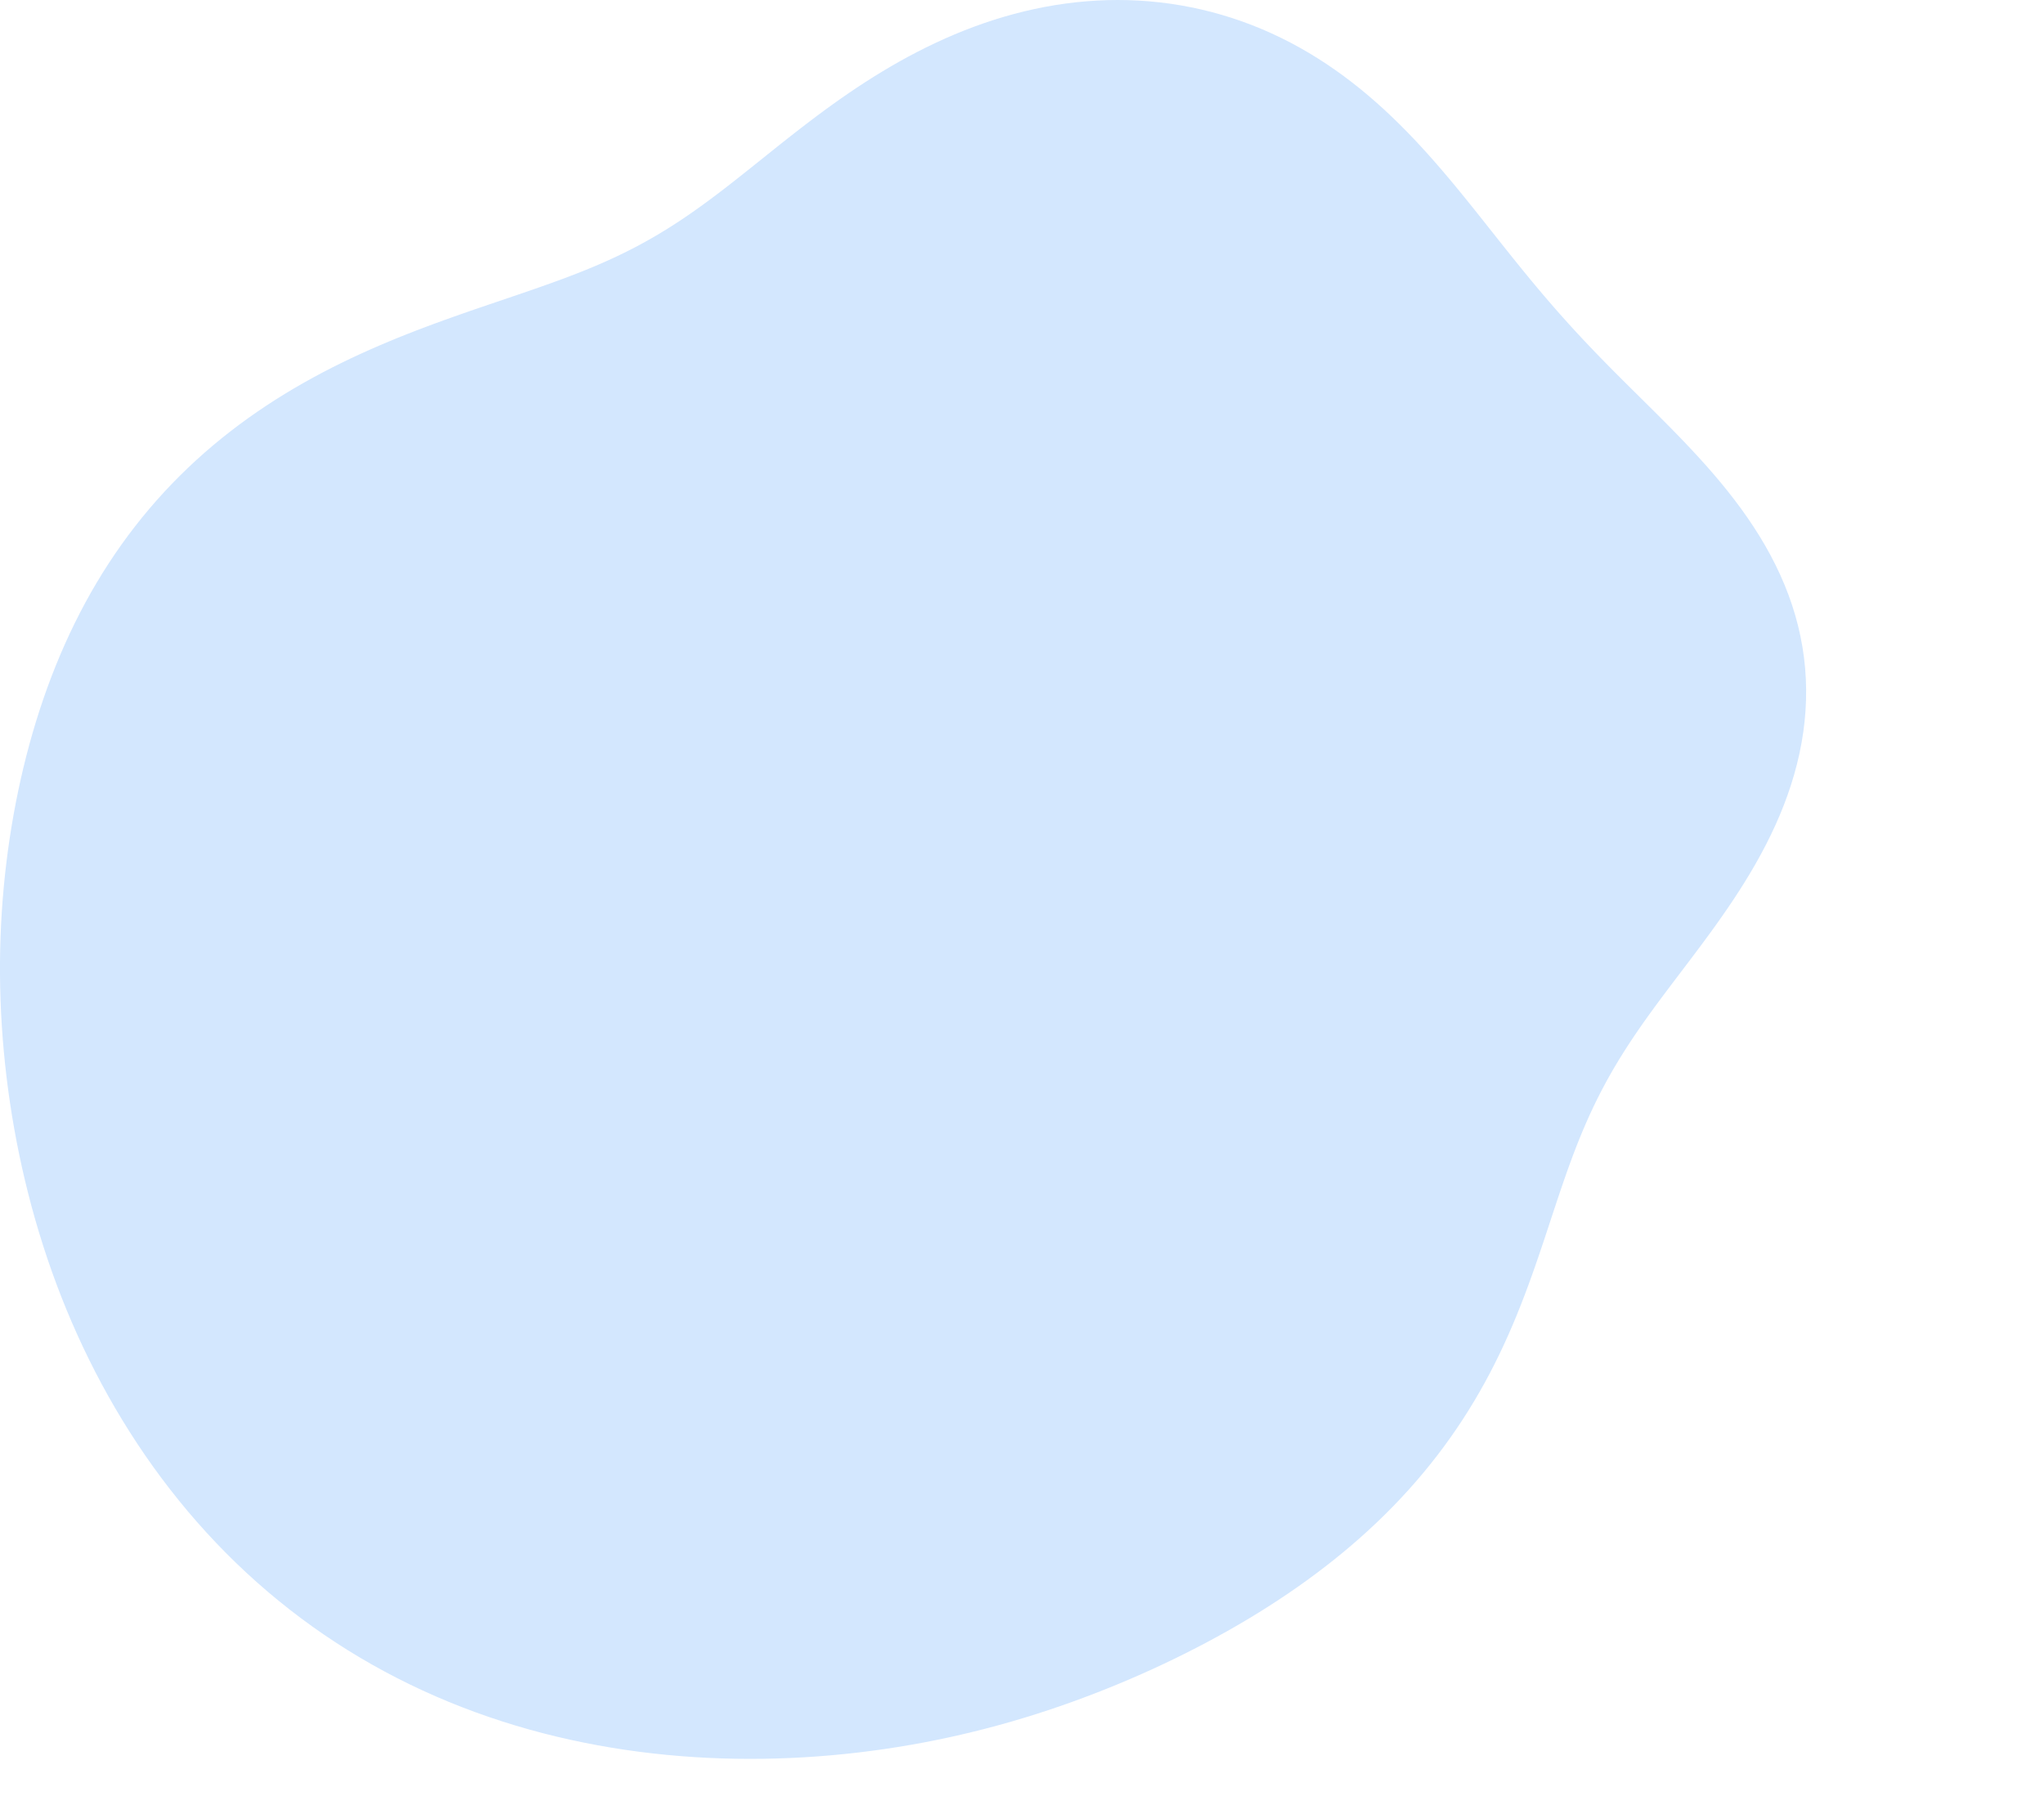 <svg width="739" height="656" viewBox="0 0 739 656" fill="none" xmlns="http://www.w3.org/2000/svg">
<path fill-rule="evenodd" clip-rule="evenodd" d="M587.085 380.36L585.367 383.126L583.701 385.905L582.09 388.7L580.531 391.513L579.023 394.349L577.567 397.209L576.158 400.096L574.796 403.013L573.478 405.962L572.2 408.944L570.959 411.96L569.752 415.012L568.575 418.101L567.422 421.227L566.29 424.39L565.175 427.59L564.07 430.826L562.972 434.098L561.874 437.404L559.663 444.111L558.538 447.509L557.393 450.933L556.225 454.381L555.027 457.849L553.795 461.335L552.524 464.834L551.21 468.345L549.85 471.862L548.438 475.383L546.973 478.904L545.449 482.421L543.866 485.931L542.219 489.43L540.507 492.914L538.728 496.38L536.881 499.826L534.965 503.248L532.978 506.643L530.921 510.01L528.794 513.345L526.596 516.648L524.328 519.916L521.99 523.148L519.583 526.341L517.107 529.494L514.563 532.607L511.952 535.677L509.276 538.703L506.534 541.686L503.729 544.623L500.862 547.515L497.933 550.36L494.945 553.16L491.899 555.913L488.795 558.619L485.636 561.279L482.423 563.893L479.157 566.46L475.84 568.982L472.473 571.459L469.056 573.892L465.593 576.28L462.082 578.625L458.526 580.926L454.926 583.186L451.282 585.403L447.596 587.579L443.868 589.715L440.099 591.81L436.29 593.866L432.441 595.882L428.553 597.858L424.626 599.795L420.661 601.693L416.657 603.551L412.616 605.369L408.538 607.147L404.422 608.883L400.269 610.579L396.08 612.231L391.854 613.84L387.593 615.403L383.295 616.92L378.962 618.389L374.593 619.808L370.19 621.175L365.752 622.49L361.281 623.75L356.777 624.955L352.241 626.103L347.673 627.193L343.075 628.225L338.446 629.197L333.788 630.108L329.102 630.958L324.388 631.745L319.648 632.469L314.883 633.129L310.092 633.723L305.278 634.251L300.442 634.712L295.585 635.104L290.707 635.427L285.81 635.679L280.896 635.859L275.965 635.967L271.019 636L266.06 635.958L261.09 635.839L256.108 635.641L251.119 635.365L246.122 635.007L241.121 634.568L236.117 634.044L231.112 633.437L226.107 632.743L221.107 631.962L216.112 631.092L211.124 630.133L206.148 629.082L201.184 627.94L196.235 626.705L191.304 625.376L186.394 623.952L181.507 622.432L176.646 620.817L171.814 619.105L167.014 617.296L162.248 615.39L157.519 613.386L152.829 611.286L148.183 609.089L143.582 606.795L139.028 604.405L134.526 601.92L130.076 599.34L125.683 596.667L121.347 593.901L117.072 591.045L112.86 588.098L108.712 585.064L104.632 581.943L100.62 578.738L96.679 575.45L92.81 572.081L89.016 568.634L85.296 565.111L81.653 561.515L78.089 557.846L74.603 554.109L71.197 550.305L67.871 546.438L64.627 542.509L61.465 538.522L58.385 534.478L55.388 530.381L52.474 526.234L49.643 522.038L46.895 517.797L44.231 513.512L41.649 509.187L39.151 504.823L36.736 500.424L34.403 495.992L32.153 491.528L29.985 487.035L27.899 482.515L25.895 477.971L23.972 473.404L22.13 468.816L20.367 464.21L18.684 459.587L17.079 454.95L15.552 450.3L14.102 445.64L12.727 440.971L11.427 436.295L10.202 431.613L9.049 426.928L7.968 422.24L6.959 417.551L6.021 412.863L5.152 408.176L4.353 403.492L3.623 398.812L2.96 394.137L2.365 389.469L1.838 384.808L1.377 380.154L0.982 375.51L0.654 370.876L0.392 366.253L0.196 361.642L0.065 357.043L0 352.458L6.29788e-05 347.887L0.065 343.331L0.195 338.792L0.389 334.269L0.647 329.765L0.969 325.279L1.352 320.813L1.798 316.367L2.305 311.943L2.872 307.54L3.498 303.161L4.185 298.806L4.93 294.475L5.735 290.169L6.6 285.889L7.523 281.636L8.507 277.411L9.55 273.213L10.655 269.045L11.82 264.907L13.047 260.8L14.336 256.726L15.689 252.684L17.105 248.676L18.586 244.704L20.131 240.769L21.743 236.872L23.421 233.013L25.165 229.196L26.977 225.42L28.857 221.688L30.805 218.001L32.821 214.361L34.906 210.769L37.059 207.227L39.28 203.735L41.569 200.297L43.925 196.913L46.348 193.585L48.837 190.314L51.39 187.102L54.007 183.95L56.686 180.859L59.426 177.832L62.226 174.868L65.082 171.969L67.994 169.135L70.959 166.368L73.975 163.669L77.038 161.037L80.148 158.474L83.3 155.979L86.493 153.553L89.723 151.195L92.987 148.905L96.282 146.684L99.605 144.53L102.953 142.443L106.321 140.422L109.708 138.466L113.11 136.573L116.523 134.743L119.944 132.973L123.37 131.263L126.798 129.611L130.224 128.013L133.647 126.47L137.062 124.978L140.467 123.535L143.859 122.138L147.237 120.786L150.596 119.476L153.936 118.205L157.253 116.971L160.546 115.771L163.813 114.601L167.052 113.46L170.262 112.344L173.441 111.251L176.587 110.177L185.824 107.041L188.832 106.015L191.803 104.993L194.738 103.972L197.635 102.95L200.495 101.922L203.318 100.886L206.103 99.838L208.851 98.776L211.561 97.696L214.236 96.595L216.876 95.471L219.482 94.321L222.055 93.143L224.597 91.935L227.109 90.694L229.594 89.419L232.053 88.108L234.488 86.759L236.902 85.373L239.298 83.947L241.678 82.481L244.044 80.974L246.399 79.428L248.746 77.84L251.088 76.212L253.428 74.545L255.768 72.839L258.112 71.095L260.463 69.314L262.823 67.498L265.195 65.648L267.583 63.767L269.988 61.857L272.414 59.92L279.842 53.973L282.377 51.955L284.944 49.924L287.545 47.885L290.184 45.84L292.861 43.792L295.579 41.747L298.337 39.706L301.139 37.675L303.985 35.658L306.876 33.657L309.812 31.678L312.794 29.723L315.823 27.798L318.899 25.906L322.021 24.051L325.19 22.237L328.406 20.468L331.667 18.748L334.972 17.081L338.322 15.47L341.715 13.919L345.15 12.433L348.625 11.015L352.14 9.668L355.691 8.397L359.277 7.203L362.897 6.091L366.547 5.064L370.226 4.124L373.932 3.275L377.661 2.518L381.411 1.857L385.18 1.293L388.964 0.829L392.76 0.466L396.566 0.206L400.378 0.05L404.194 0L408.01 0.056L411.823 0.22L415.63 0.491L419.428 0.87L423.214 1.357L426.984 1.952L430.735 2.655L434.465 3.465L438.17 4.382L441.847 5.404L445.494 6.531L449.108 7.762L452.685 9.096L456.223 10.53L459.719 12.064L463.172 13.695L466.578 15.421L469.936 17.239L473.244 19.147L476.499 21.142L479.702 23.219L482.851 25.376L485.945 27.608L488.983 29.912L491.966 32.283L494.893 34.718L497.765 37.211L500.583 39.758L503.347 42.355L506.058 44.998L508.718 47.68L511.33 50.399L513.894 53.148L516.414 55.925L518.892 58.724L521.33 61.542L523.732 64.374L526.101 67.215L528.44 70.064L530.753 72.915L533.043 75.766L535.314 78.614L542.051 87.111L544.284 89.921L546.517 92.716L548.755 95.497L550.999 98.261L553.254 101.008L555.523 103.738L557.81 106.451L560.117 109.147L562.446 111.828L564.801 114.494L567.183 117.146L569.593 119.786L572.035 122.417L574.507 125.039L577.012 127.655L579.549 130.269L582.118 132.883L584.717 135.5L587.344 138.124L589.997 140.759L595.367 146.075L598.076 148.764L600.795 151.48L603.518 154.224L606.239 157.002L608.953 159.816L611.651 162.671L614.328 165.567L616.976 168.51L619.587 171.5L622.153 174.54L624.667 177.632L627.12 180.776L629.505 183.974L631.813 187.226L634.037 190.533L636.168 193.893L638.2 197.307L640.125 200.772L641.936 204.287L643.626 207.851L645.19 211.461L646.623 215.113L647.919 218.806L649.073 222.535L650.084 226.297L650.946 230.087L651.659 233.903L652.221 237.738L652.632 241.59L652.891 245.453L653 249.323L652.959 253.196L652.77 257.066L652.435 260.93L651.958 264.783L651.34 268.622L650.586 272.441L649.7 276.238L648.687 280.009L647.551 283.75L646.298 287.458L644.933 291.13L643.463 294.764L641.894 298.358L640.233 301.908L638.486 305.415L636.66 308.876L634.762 312.29L632.801 315.657L630.783 318.976L628.715 322.248L626.605 325.472L624.461 328.65L622.288 331.783L620.096 334.871L617.89 337.917L615.678 340.923L613.465 343.89L611.259 346.821L609.065 349.719L604.736 355.428L602.611 358.246L600.519 361.043L598.464 363.823L596.45 366.59L594.48 369.348L592.556 372.1L590.681 374.85L588.857 377.602L587.085 380.36Z" fill="#D3E7FE"/>
</svg>
